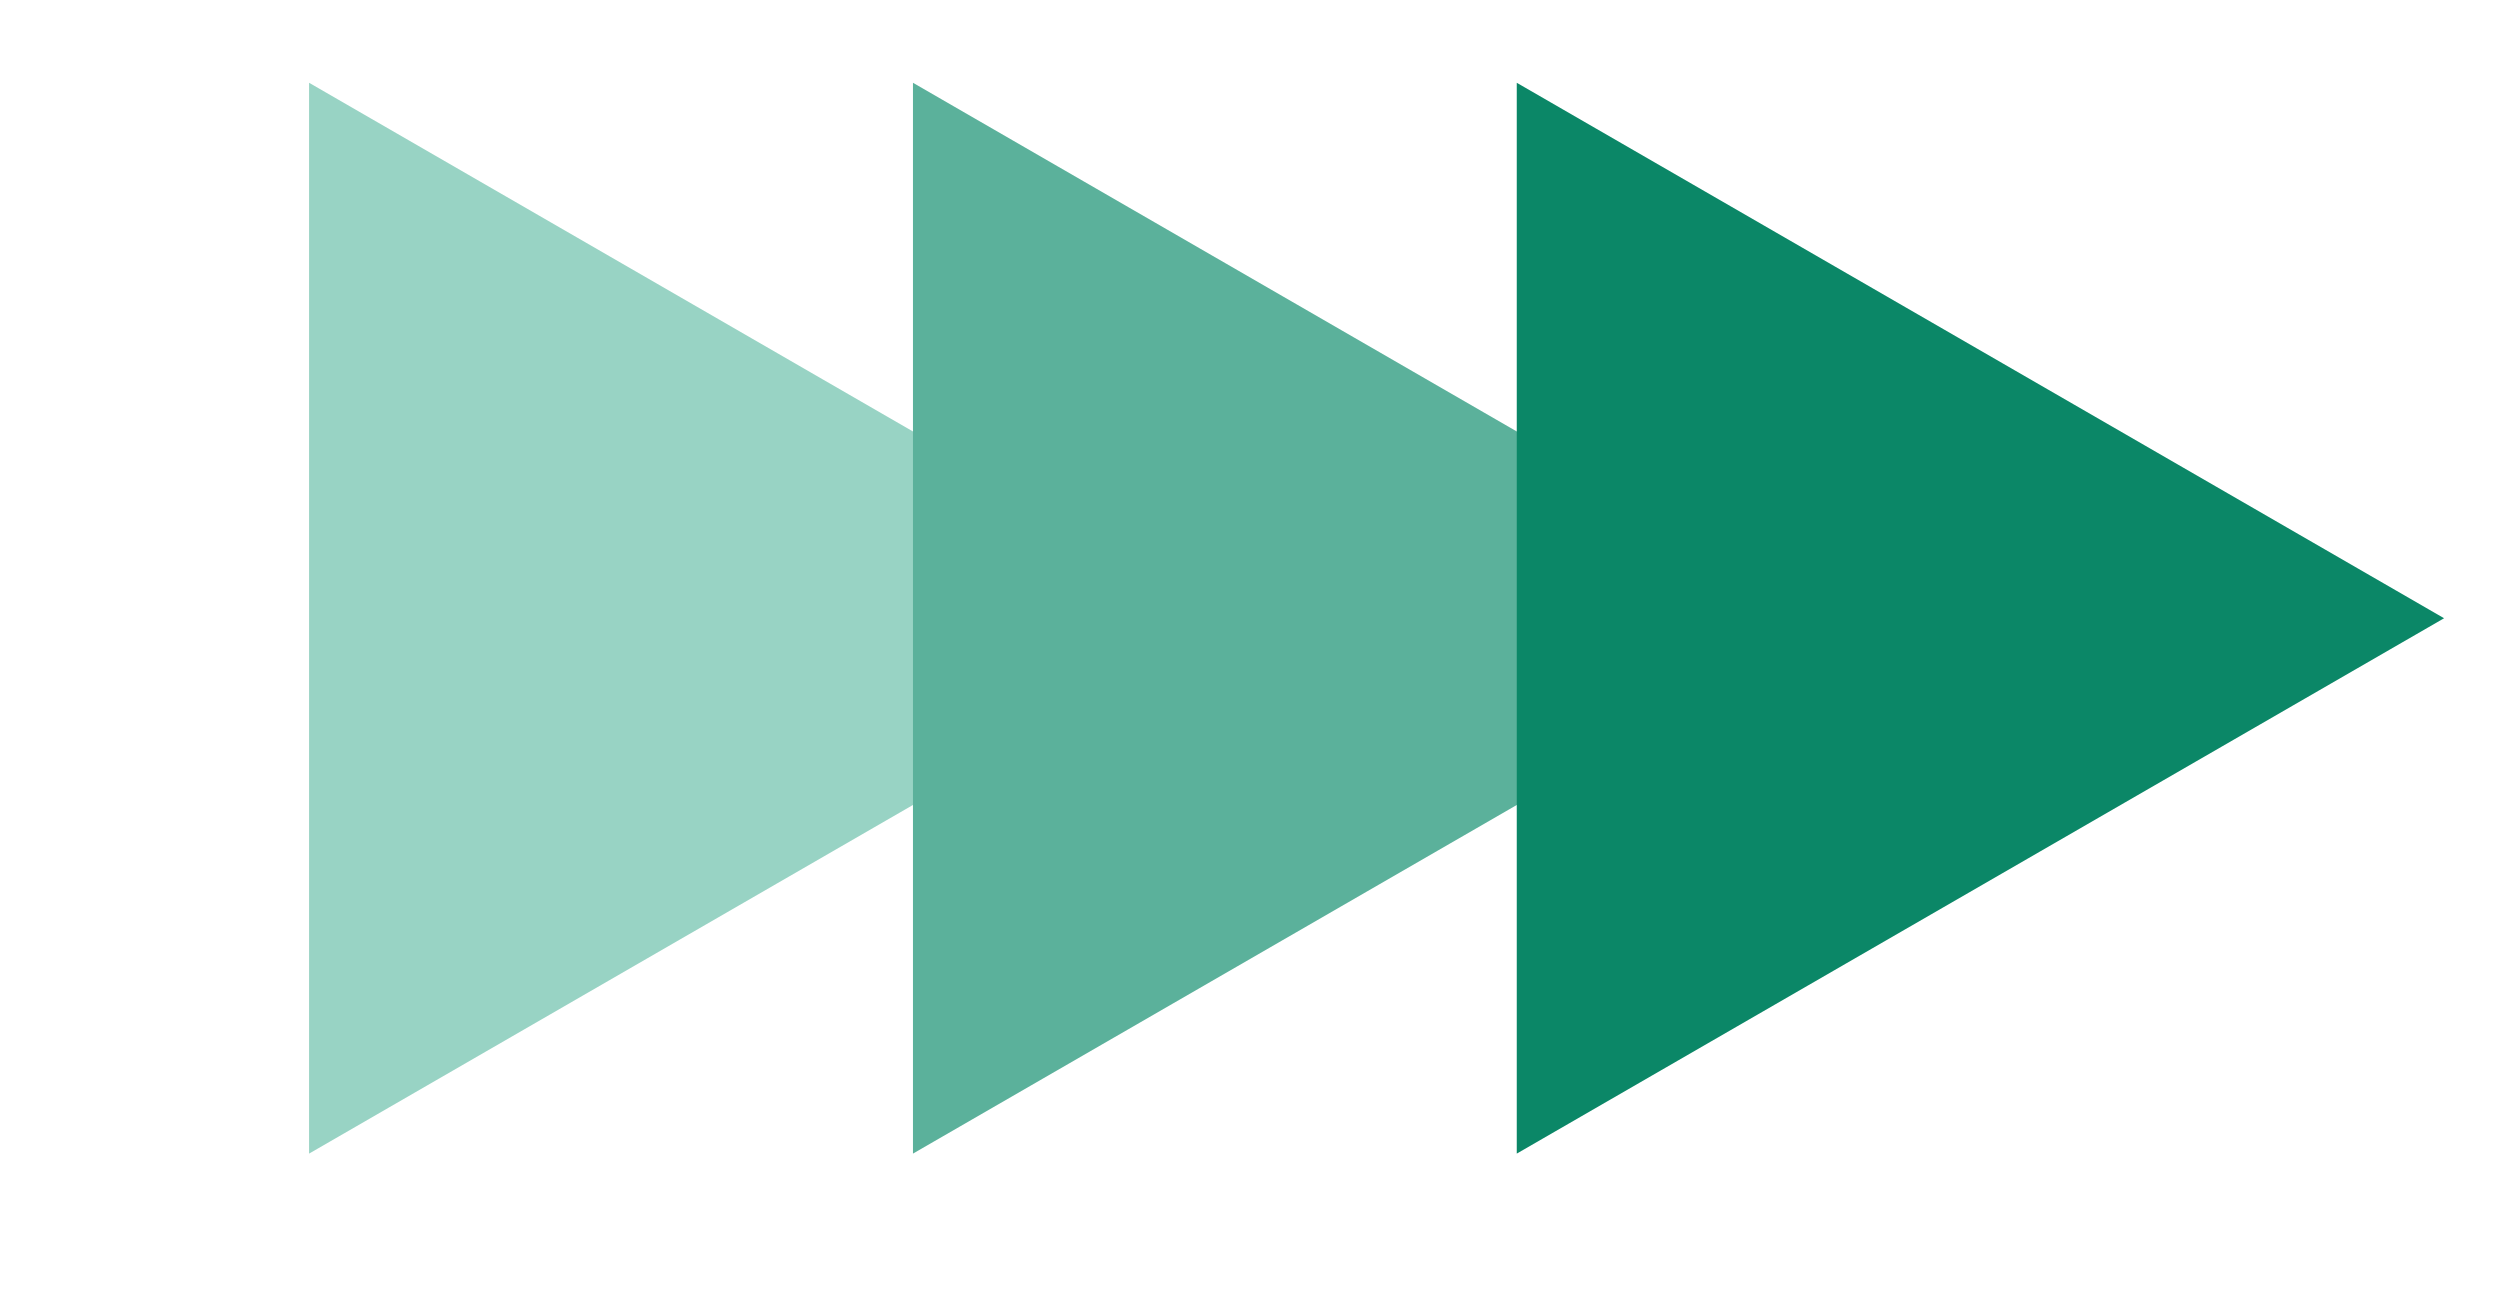 <?xml version="1.0" encoding="utf-8"?>
<svg xmlns="http://www.w3.org/2000/svg" fill="none" height="100%" overflow="visible" preserveAspectRatio="none" style="display: block;" viewBox="0 0 27 14" width="100%">
<g id="Group 3">
<path d="M13.353 6.677L3.338 12.459L3.338 0.894L13.353 6.677Z" fill="#98D3C4" id="Polygon 8"/>
<path d="M19.874 6.677L9.86 12.459L9.86 0.894L19.874 6.677Z" fill="#5BB19B" id="Polygon 7"/>
<path d="M26.396 6.677L16.381 12.459L16.381 0.894L26.396 6.677Z" fill="#0B8767" id="Polygon 6"/>
</g>
</svg>